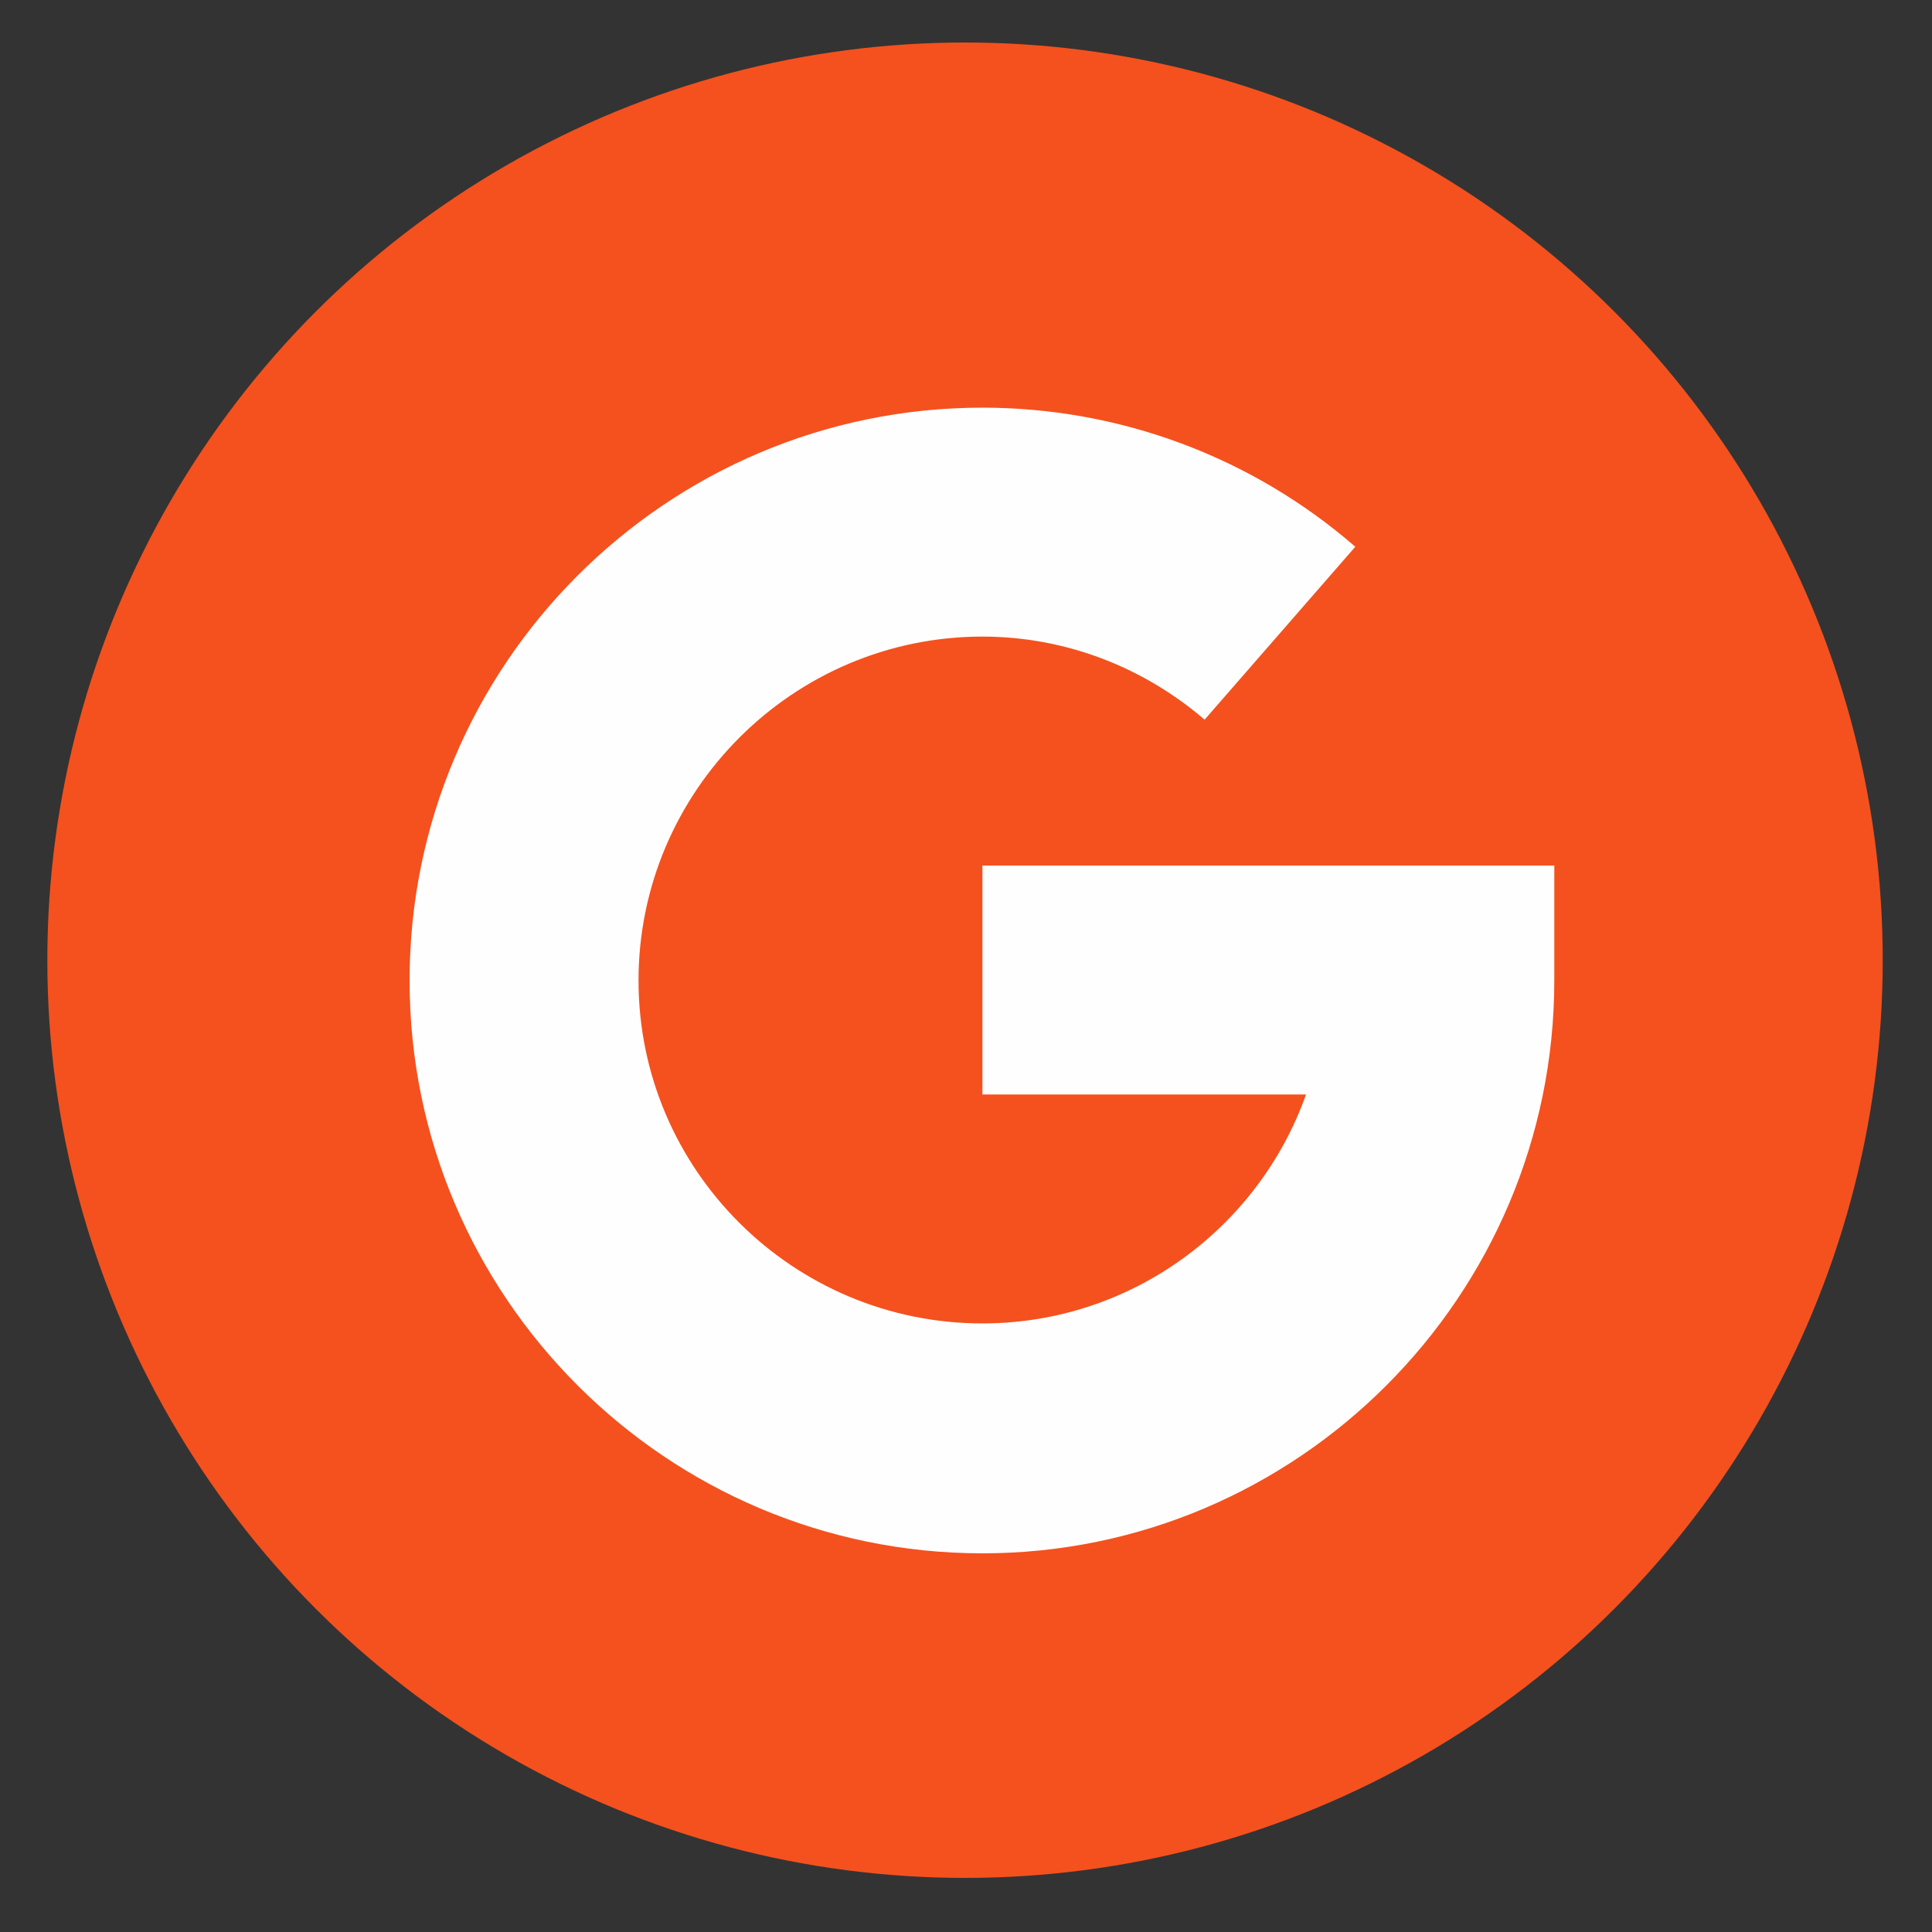 <?xml version="1.0" encoding="UTF-8"?>
<!DOCTYPE svg PUBLIC "-//W3C//DTD SVG 1.1//EN" "http://www.w3.org/Graphics/SVG/1.1/DTD/svg11.dtd">
<!-- Creator: CorelDRAW X8 -->
<svg xmlns="http://www.w3.org/2000/svg" xml:space="preserve" width="2in" height="2in" version="1.1" style="shape-rendering:geometricPrecision; text-rendering:geometricPrecision; image-rendering:optimizeQuality; fill-rule:evenodd; clip-rule:evenodd"
viewBox="0 0 2000 2000"
 xmlns:xlink="http://www.w3.org/1999/xlink">
 <rect x="0" y="0" width="2000" height="2000" fill="#333333" stroke="none"/>
 <defs>
  <style type="text/css">
   <![CDATA[
    .fil1 {fill:#FEFEFE}
    .fil0 {fill:#F4511E}
   ]]>
  </style>
 </defs>
 <g id="Camada_x0020_1">
  <circle class="fil0" cx="999" cy="994" r="950"/>
  <path class="fil1" d="M1017 896l0 237 335 0c-49,138 -181,237 -335,237 -196,0 -356,-159 -356,-355 0,-196 160,-356 356,-356 85,0 166,31 230,86l156 -179c-107,-93 -244,-144 -386,-144 -327,0 -593,266 -593,593 0,327 266,593 593,593 326,0 592,-266 592,-593l0 -119 -592 0z"/>
 </g>
</svg>
